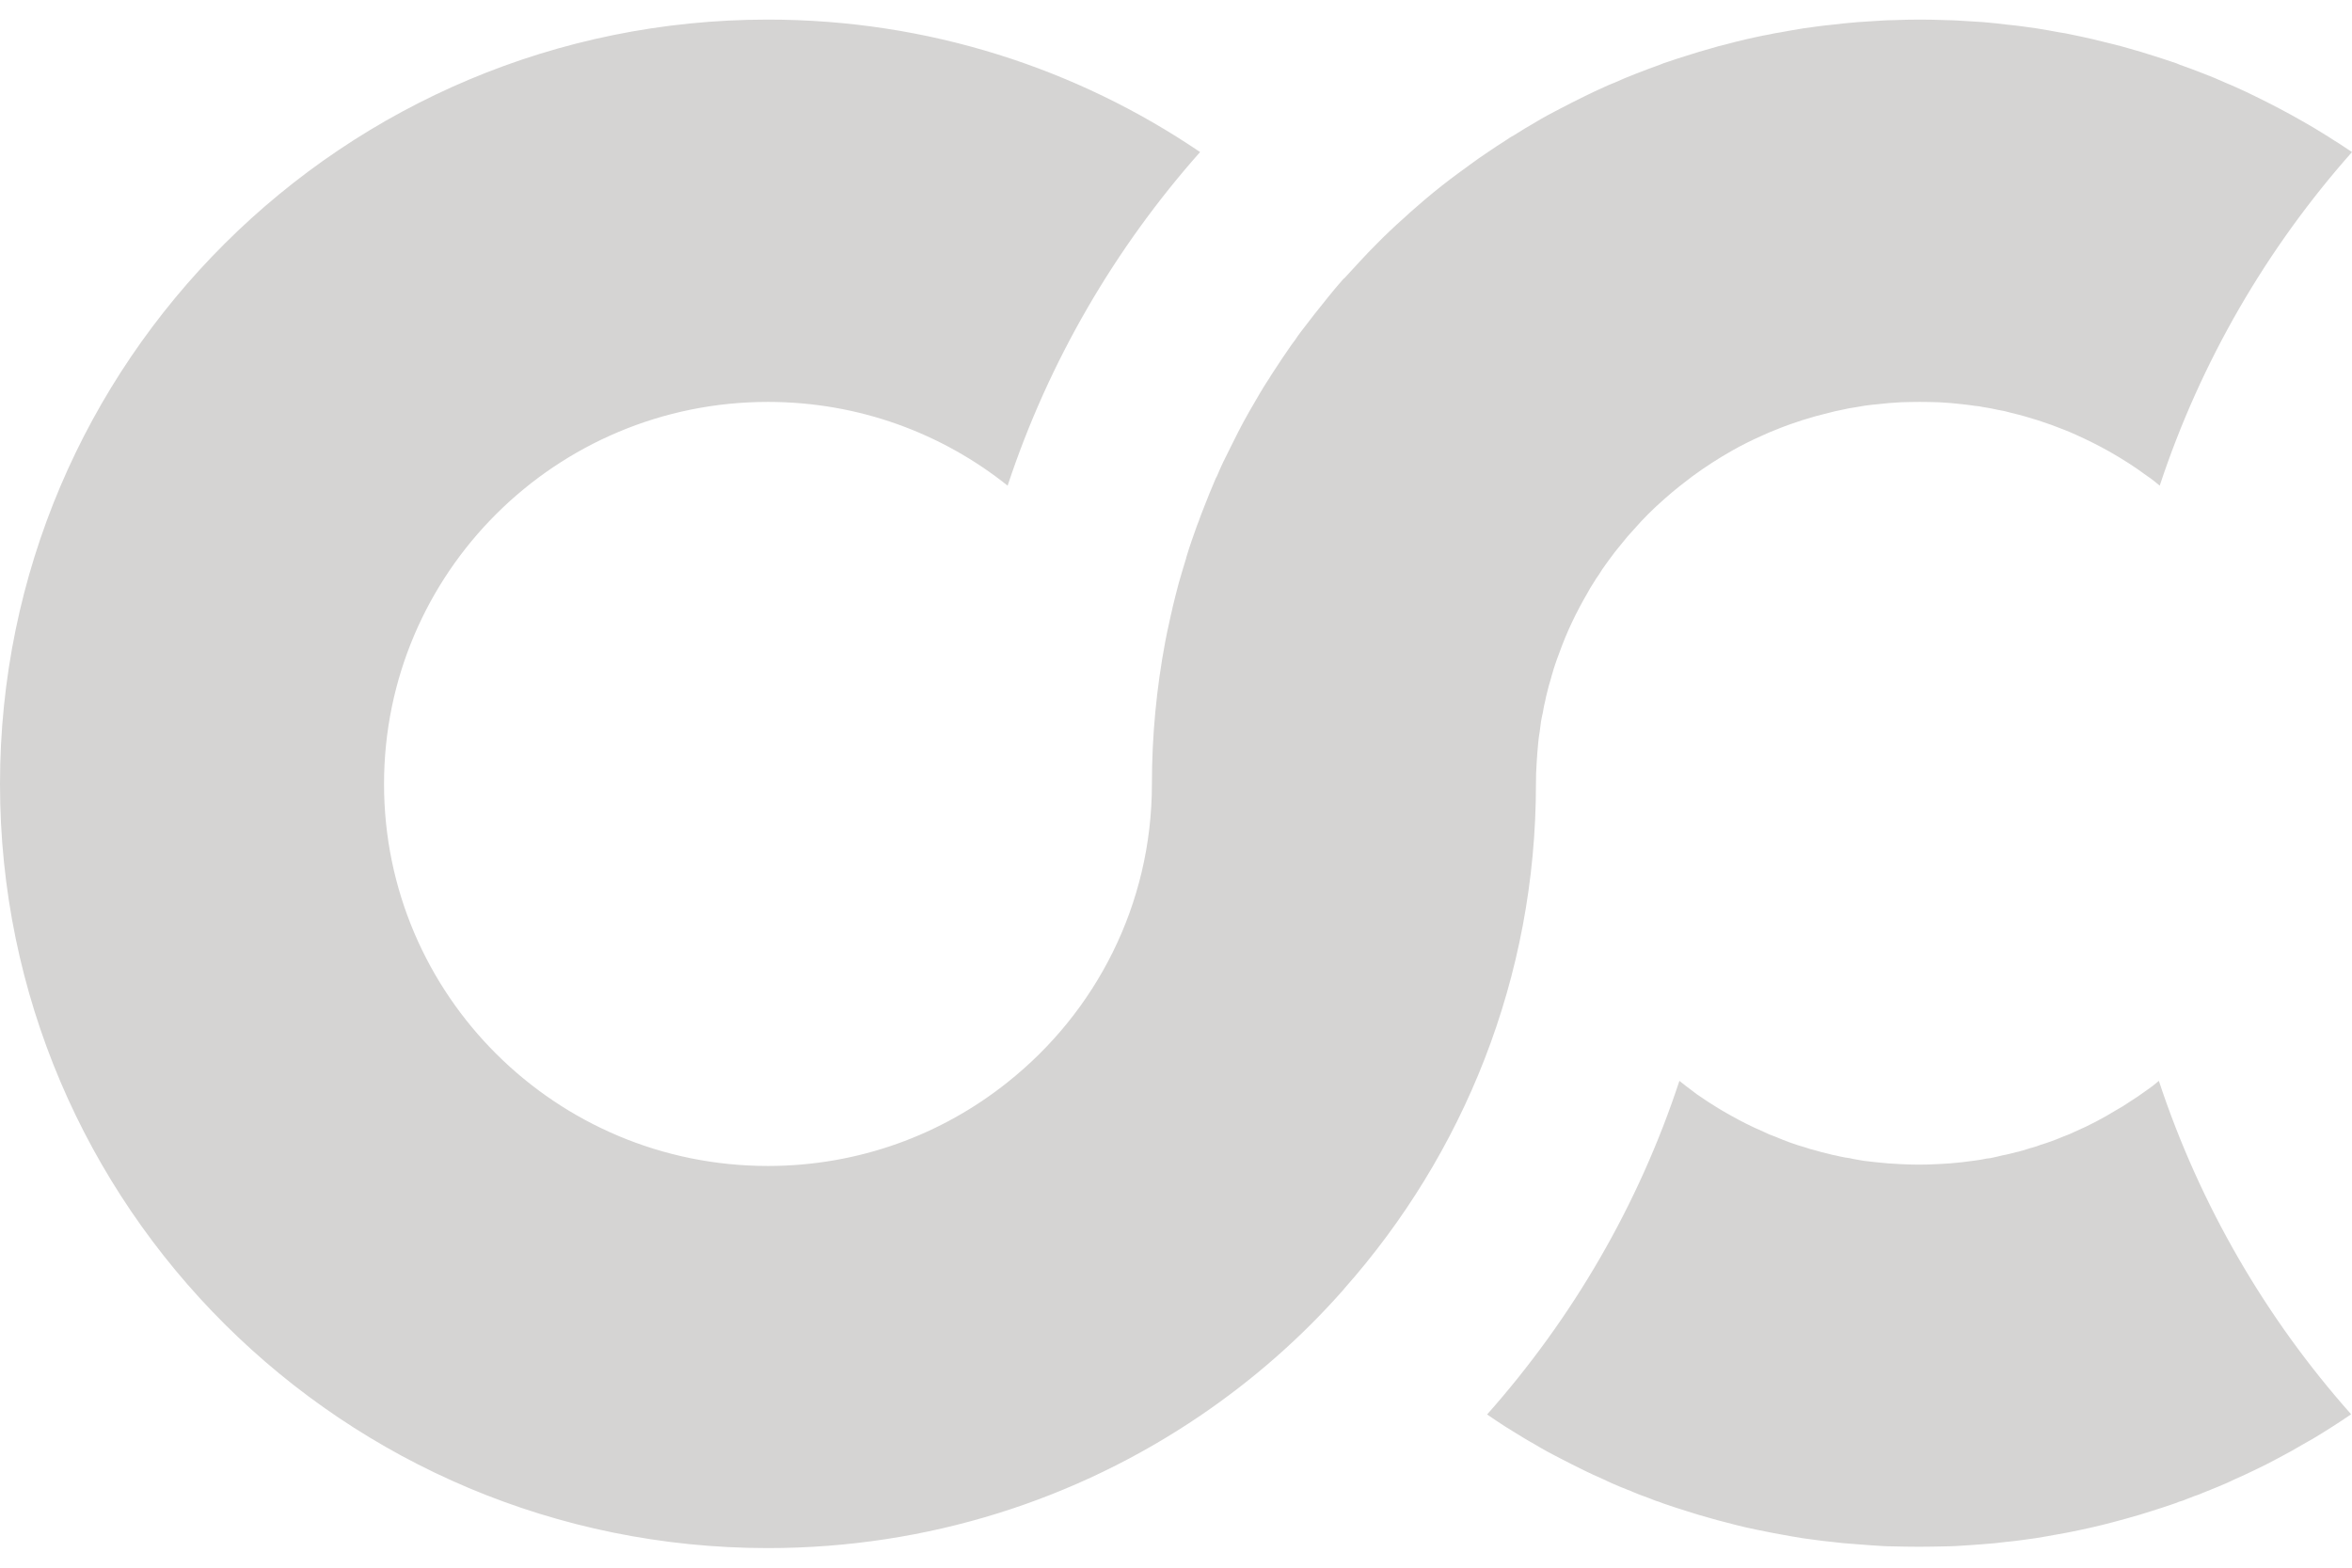 <?xml version="1.0" encoding="UTF-8" standalone="no"?>
<svg width="75px" height="50px" viewBox="0 0 100 65" version="1.1" xmlns="http://www.w3.org/2000/svg" xmlns:xlink="http://www.w3.org/1999/xlink" xmlns:sketch="http://www.bohemiancoding.com/sketch/ns">
    <!-- Generator: Sketch 3.3.3 (12072) - http://www.bohemiancoding.com/sketch -->
    <title>sc</title>
    <desc>Created with Sketch.</desc>
    <defs></defs>
    <g id="Page-1" stroke="none" stroke-width="1" fill="none" fill-rule="evenodd" sketch:type="MSPage">
        <path d="M65.304,32.5 C65.304,32.194 65.312,31.896 65.335,31.59 C65.35,31.323 65.373,31.055 65.396,30.803 C65.411,30.62 65.434,30.444 65.465,30.268 C65.48,30.131 65.503,29.993 65.519,29.855 C65.542,29.725 65.565,29.595 65.596,29.473 C65.626,29.297 65.657,29.114 65.703,28.946 C65.718,28.854 65.741,28.762 65.764,28.671 C65.818,28.449 65.872,28.235 65.941,28.021 C65.956,27.952 65.979,27.876 66.002,27.807 C66.033,27.677 66.079,27.555 66.117,27.432 C66.178,27.264 66.232,27.088 66.301,26.92 C66.616,26.041 67.014,25.208 67.482,24.406 C67.567,24.245 67.666,24.077 67.774,23.916 C67.835,23.817 67.896,23.71 67.981,23.603 C68.065,23.458 68.165,23.313 68.272,23.167 L68.41,22.976 C68.571,22.755 68.732,22.541 68.909,22.334 C69.093,22.097 69.284,21.876 69.492,21.654 C69.883,21.203 70.312,20.783 70.757,20.393 C70.979,20.194 71.209,20.003 71.44,19.819 C71.616,19.682 71.792,19.544 71.976,19.407 C72.498,19.025 73.042,18.673 73.618,18.344 C74.062,18.092 74.523,17.863 74.998,17.656 C75.159,17.58 75.328,17.511 75.504,17.442 C76.233,17.144 77,16.9 77.782,16.716 C77.951,16.67 78.112,16.632 78.281,16.602 C78.495,16.548 78.71,16.51 78.932,16.479 C79.047,16.456 79.163,16.441 79.285,16.418 C79.462,16.395 79.638,16.372 79.822,16.357 C80.152,16.319 80.482,16.288 80.811,16.273 C81.088,16.265 81.356,16.258 81.624,16.258 C81.9,16.258 82.177,16.265 82.437,16.273 C82.782,16.288 83.112,16.319 83.434,16.357 C83.618,16.38 83.795,16.395 83.971,16.426 C84.086,16.433 84.186,16.449 84.286,16.472 C84.508,16.502 84.723,16.548 84.937,16.594 C85.137,16.625 85.329,16.67 85.513,16.724 C86.287,16.907 87.039,17.152 87.76,17.442 C87.936,17.511 88.097,17.58 88.266,17.656 C88.741,17.87 89.202,18.1 89.654,18.352 C90.222,18.673 90.774,19.025 91.288,19.407 C91.472,19.529 91.648,19.667 91.825,19.819 C93.573,14.53 96.38,9.715 100,5.633 C99.739,5.465 99.494,5.289 99.225,5.129 C99.072,5.029 98.919,4.93 98.765,4.838 C98.512,4.678 98.251,4.525 97.983,4.372 C97.623,4.166 97.254,3.959 96.886,3.768 C96.549,3.592 96.219,3.424 95.874,3.256 C95.613,3.126 95.337,2.996 95.061,2.874 C94.915,2.813 94.777,2.744 94.631,2.69 C94.317,2.545 94.003,2.415 93.68,2.293 C93.351,2.163 93.021,2.041 92.676,1.919 C92.576,1.873 92.476,1.834 92.369,1.804 C92.093,1.712 91.825,1.62 91.548,1.536 C91.196,1.422 90.843,1.315 90.475,1.215 C90.283,1.154 90.084,1.108 89.884,1.055 C89.286,0.902 88.672,0.757 88.059,0.634 C87.89,0.596 87.729,0.566 87.56,0.543 C87.246,0.482 86.924,0.428 86.602,0.375 C86.211,0.321 85.819,0.26 85.413,0.222 L85.398,0.222 C85.045,0.176 84.684,0.138 84.324,0.107 C83.956,0.084 83.58,0.061 83.204,0.038 C83.051,0.031 82.905,0.023 82.744,0.023 C82.376,0.008 82,0 81.624,0 C81.256,0 80.888,0.008 80.512,0.023 C80.359,0.023 80.206,0.031 80.06,0.038 C79.699,0.061 79.347,0.084 78.994,0.107 C78.61,0.138 78.227,0.176 77.859,0.222 C77.452,0.26 77.053,0.321 76.655,0.375 C76.333,0.428 76.01,0.482 75.696,0.543 C75.535,0.566 75.374,0.596 75.213,0.634 C74.891,0.688 74.569,0.764 74.254,0.833 C73.947,0.91 73.641,0.978 73.349,1.062 C73.157,1.108 72.966,1.154 72.782,1.215 C72.414,1.315 72.061,1.422 71.708,1.536 C71.432,1.62 71.156,1.712 70.887,1.804 C70.78,1.834 70.68,1.873 70.573,1.919 C70.235,2.041 69.906,2.163 69.576,2.293 C69.254,2.415 68.932,2.553 68.625,2.69 C68.472,2.744 68.333,2.813 68.195,2.874 C67.919,2.996 67.643,3.126 67.382,3.256 C67.045,3.424 66.7,3.592 66.37,3.768 C65.994,3.959 65.626,4.158 65.273,4.372 C64.967,4.548 64.675,4.724 64.376,4.915 C64.261,4.976 64.146,5.045 64.031,5.129 C63.77,5.289 63.517,5.465 63.264,5.633 C63.003,5.809 62.743,5.985 62.489,6.176 L62.344,6.283 C62.114,6.443 61.891,6.619 61.661,6.787 C61.178,7.154 60.71,7.536 60.258,7.934 C60.066,8.102 59.867,8.27 59.675,8.454 C59.483,8.622 59.284,8.805 59.1,8.981 C58.908,9.165 58.716,9.348 58.54,9.531 C58.294,9.776 58.057,10.021 57.827,10.273 C57.596,10.525 57.374,10.762 57.144,11.014 L57.136,11.007 C56.899,11.274 56.668,11.549 56.454,11.817 C56.063,12.298 55.679,12.788 55.303,13.284 C55.219,13.391 55.142,13.506 55.066,13.621 C55.012,13.689 54.966,13.758 54.912,13.827 C54.636,14.224 54.368,14.622 54.107,15.027 C54.053,15.103 54.015,15.172 53.969,15.249 C53.885,15.379 53.792,15.516 53.708,15.654 L53.624,15.799 L53.593,15.845 C53.271,16.395 52.941,16.953 52.65,17.526 C52.542,17.74 52.435,17.954 52.328,18.169 C52.22,18.383 52.113,18.604 52.006,18.818 C51.913,19.009 51.829,19.208 51.745,19.407 L51.691,19.506 C51.507,19.942 51.323,20.385 51.154,20.828 C51.085,20.997 51.024,21.165 50.962,21.341 L50.893,21.516 C50.732,21.967 50.571,22.418 50.433,22.885 L50.433,22.9 C50.326,23.251 50.219,23.603 50.119,23.955 C50.027,24.306 49.935,24.658 49.85,25.017 L49.85,25.032 C49.797,25.246 49.751,25.46 49.705,25.674 C49.643,25.927 49.597,26.187 49.544,26.446 C49.176,28.403 48.976,30.429 48.976,32.5 L48.976,32.508 C48.976,37.644 46.583,42.215 42.841,45.188 C40.049,47.42 36.506,48.75 32.648,48.75 C23.637,48.75 16.328,41.481 16.328,32.508 C16.328,23.527 23.637,16.258 32.648,16.258 C36.506,16.258 40.049,17.588 42.841,19.819 C44.589,14.53 47.404,9.715 51.024,5.633 C45.786,2.079 39.466,0 32.648,0 C14.61,0 0,14.553 0,32.508 C0,50.454 14.61,65 32.648,65 C39.466,65 45.786,62.929 51.024,59.374 C53.286,57.838 55.334,56.042 57.136,53.993 L57.144,53.986 L57.144,53.978 C62.221,48.253 65.304,40.74 65.304,32.508 L65.304,32.5 Z M91.251,45.544 C91.021,45.712 90.775,45.88 90.53,46.033 C90.353,46.155 90.169,46.27 89.985,46.369 C89.425,46.713 88.835,47.026 88.229,47.286 C88.06,47.37 87.899,47.439 87.723,47.5 C87.547,47.577 87.362,47.646 87.178,47.714 C87.04,47.76 86.895,47.814 86.757,47.852 C86.649,47.898 86.55,47.928 86.442,47.959 L86.304,47.997 C86.135,48.058 85.959,48.104 85.79,48.15 L85.775,48.15 C85.56,48.203 85.345,48.265 85.115,48.303 L85.092,48.311 L84.901,48.356 L84.763,48.387 L84.617,48.418 L84.479,48.433 C84.295,48.471 84.126,48.502 83.934,48.525 C83.766,48.547 83.581,48.57 83.397,48.593 C83.075,48.632 82.746,48.654 82.4,48.67 C82.14,48.685 81.864,48.693 81.587,48.693 C81.319,48.693 81.051,48.685 80.775,48.67 C80.445,48.654 80.115,48.632 79.785,48.593 C79.601,48.578 79.425,48.547 79.248,48.532 C79.126,48.509 79.011,48.494 78.896,48.471 C78.811,48.456 78.727,48.44 78.642,48.418 C78.504,48.402 78.374,48.379 78.244,48.349 L78.106,48.318 L78.083,48.311 C77.968,48.295 77.86,48.265 77.745,48.234 C77.553,48.188 77.354,48.142 77.162,48.081 C77.024,48.051 76.879,48.005 76.748,47.959 C76.303,47.837 75.882,47.676 75.467,47.5 C75.291,47.439 75.122,47.37 74.961,47.286 C74.478,47.08 74.01,46.843 73.55,46.583 C73.381,46.491 73.22,46.392 73.052,46.293 C72.937,46.224 72.814,46.147 72.699,46.071 C72.584,46.002 72.469,45.918 72.354,45.842 C72.208,45.75 72.07,45.651 71.939,45.544 C71.755,45.406 71.579,45.276 71.403,45.131 C69.662,50.428 66.847,55.235 63.235,59.309 L63.227,59.309 L63.227,59.317 C63.48,59.493 63.733,59.661 63.994,59.829 C64.109,59.898 64.224,59.974 64.339,60.043 C64.638,60.227 64.93,60.41 65.237,60.578 C65.413,60.685 65.597,60.792 65.781,60.892 C65.957,60.991 66.149,61.083 66.333,61.182 C66.663,61.358 67.008,61.526 67.346,61.694 C67.606,61.824 67.882,61.946 68.159,62.069 C68.297,62.138 68.442,62.199 68.588,62.267 C68.741,62.329 68.895,62.405 69.056,62.459 C69.148,62.504 69.24,62.535 69.34,62.573 C69.401,62.604 69.47,62.634 69.539,62.657 C69.608,62.688 69.677,62.718 69.746,62.741 C69.838,62.772 69.945,62.81 70.038,62.848 L70.199,62.91 L70.367,62.978 L70.536,63.032 C70.643,63.078 70.743,63.108 70.85,63.146 C71.119,63.238 71.395,63.33 71.671,63.414 C72.024,63.529 72.377,63.636 72.745,63.735 C72.929,63.789 73.121,63.842 73.312,63.888 C73.604,63.972 73.911,64.041 74.217,64.117 C74.532,64.186 74.854,64.255 75.176,64.316 C75.337,64.354 75.498,64.377 75.659,64.408 C75.974,64.469 76.296,64.522 76.618,64.576 C77.017,64.629 77.415,64.69 77.822,64.729 C78.19,64.775 78.573,64.813 78.957,64.836 C79.31,64.866 79.662,64.889 80.023,64.912 C80.169,64.92 80.322,64.927 80.475,64.927 C80.851,64.935 81.219,64.943 81.587,64.943 C81.963,64.943 82.339,64.935 82.707,64.927 C82.868,64.927 83.014,64.92 83.167,64.912 C83.543,64.889 83.919,64.866 84.287,64.836 C84.648,64.813 85.008,64.775 85.361,64.729 L85.376,64.729 C85.783,64.69 86.174,64.629 86.565,64.576 C86.887,64.522 87.209,64.469 87.524,64.408 C87.692,64.377 87.853,64.354 88.022,64.316 C88.636,64.194 89.249,64.056 89.847,63.896 C90.047,63.842 90.246,63.789 90.438,63.735 C90.806,63.636 91.159,63.529 91.512,63.414 C91.788,63.33 92.056,63.238 92.332,63.146 C92.44,63.108 92.539,63.078 92.639,63.032 L92.815,62.978 L92.984,62.91 L93.145,62.848 C93.237,62.81 93.337,62.772 93.437,62.741 C93.506,62.718 93.575,62.688 93.644,62.657 C93.805,62.596 93.958,62.527 94.119,62.466 C94.28,62.405 94.434,62.329 94.595,62.267 C94.74,62.199 94.878,62.145 95.024,62.069 C95.3,61.946 95.576,61.824 95.837,61.694 C96.174,61.534 96.512,61.366 96.849,61.182 C97.218,60.991 97.586,60.785 97.946,60.571 C98.215,60.425 98.475,60.273 98.728,60.112 C98.882,60.013 99.035,59.921 99.189,59.822 C99.457,59.653 99.702,59.485 99.963,59.309 C96.343,55.235 93.536,50.42 91.788,45.131 C91.611,45.284 91.435,45.421 91.251,45.544 Z" id="sc" fill="#d5d4d3" sketch:type="MSShapeGroup"></path>
    </g>
</svg>